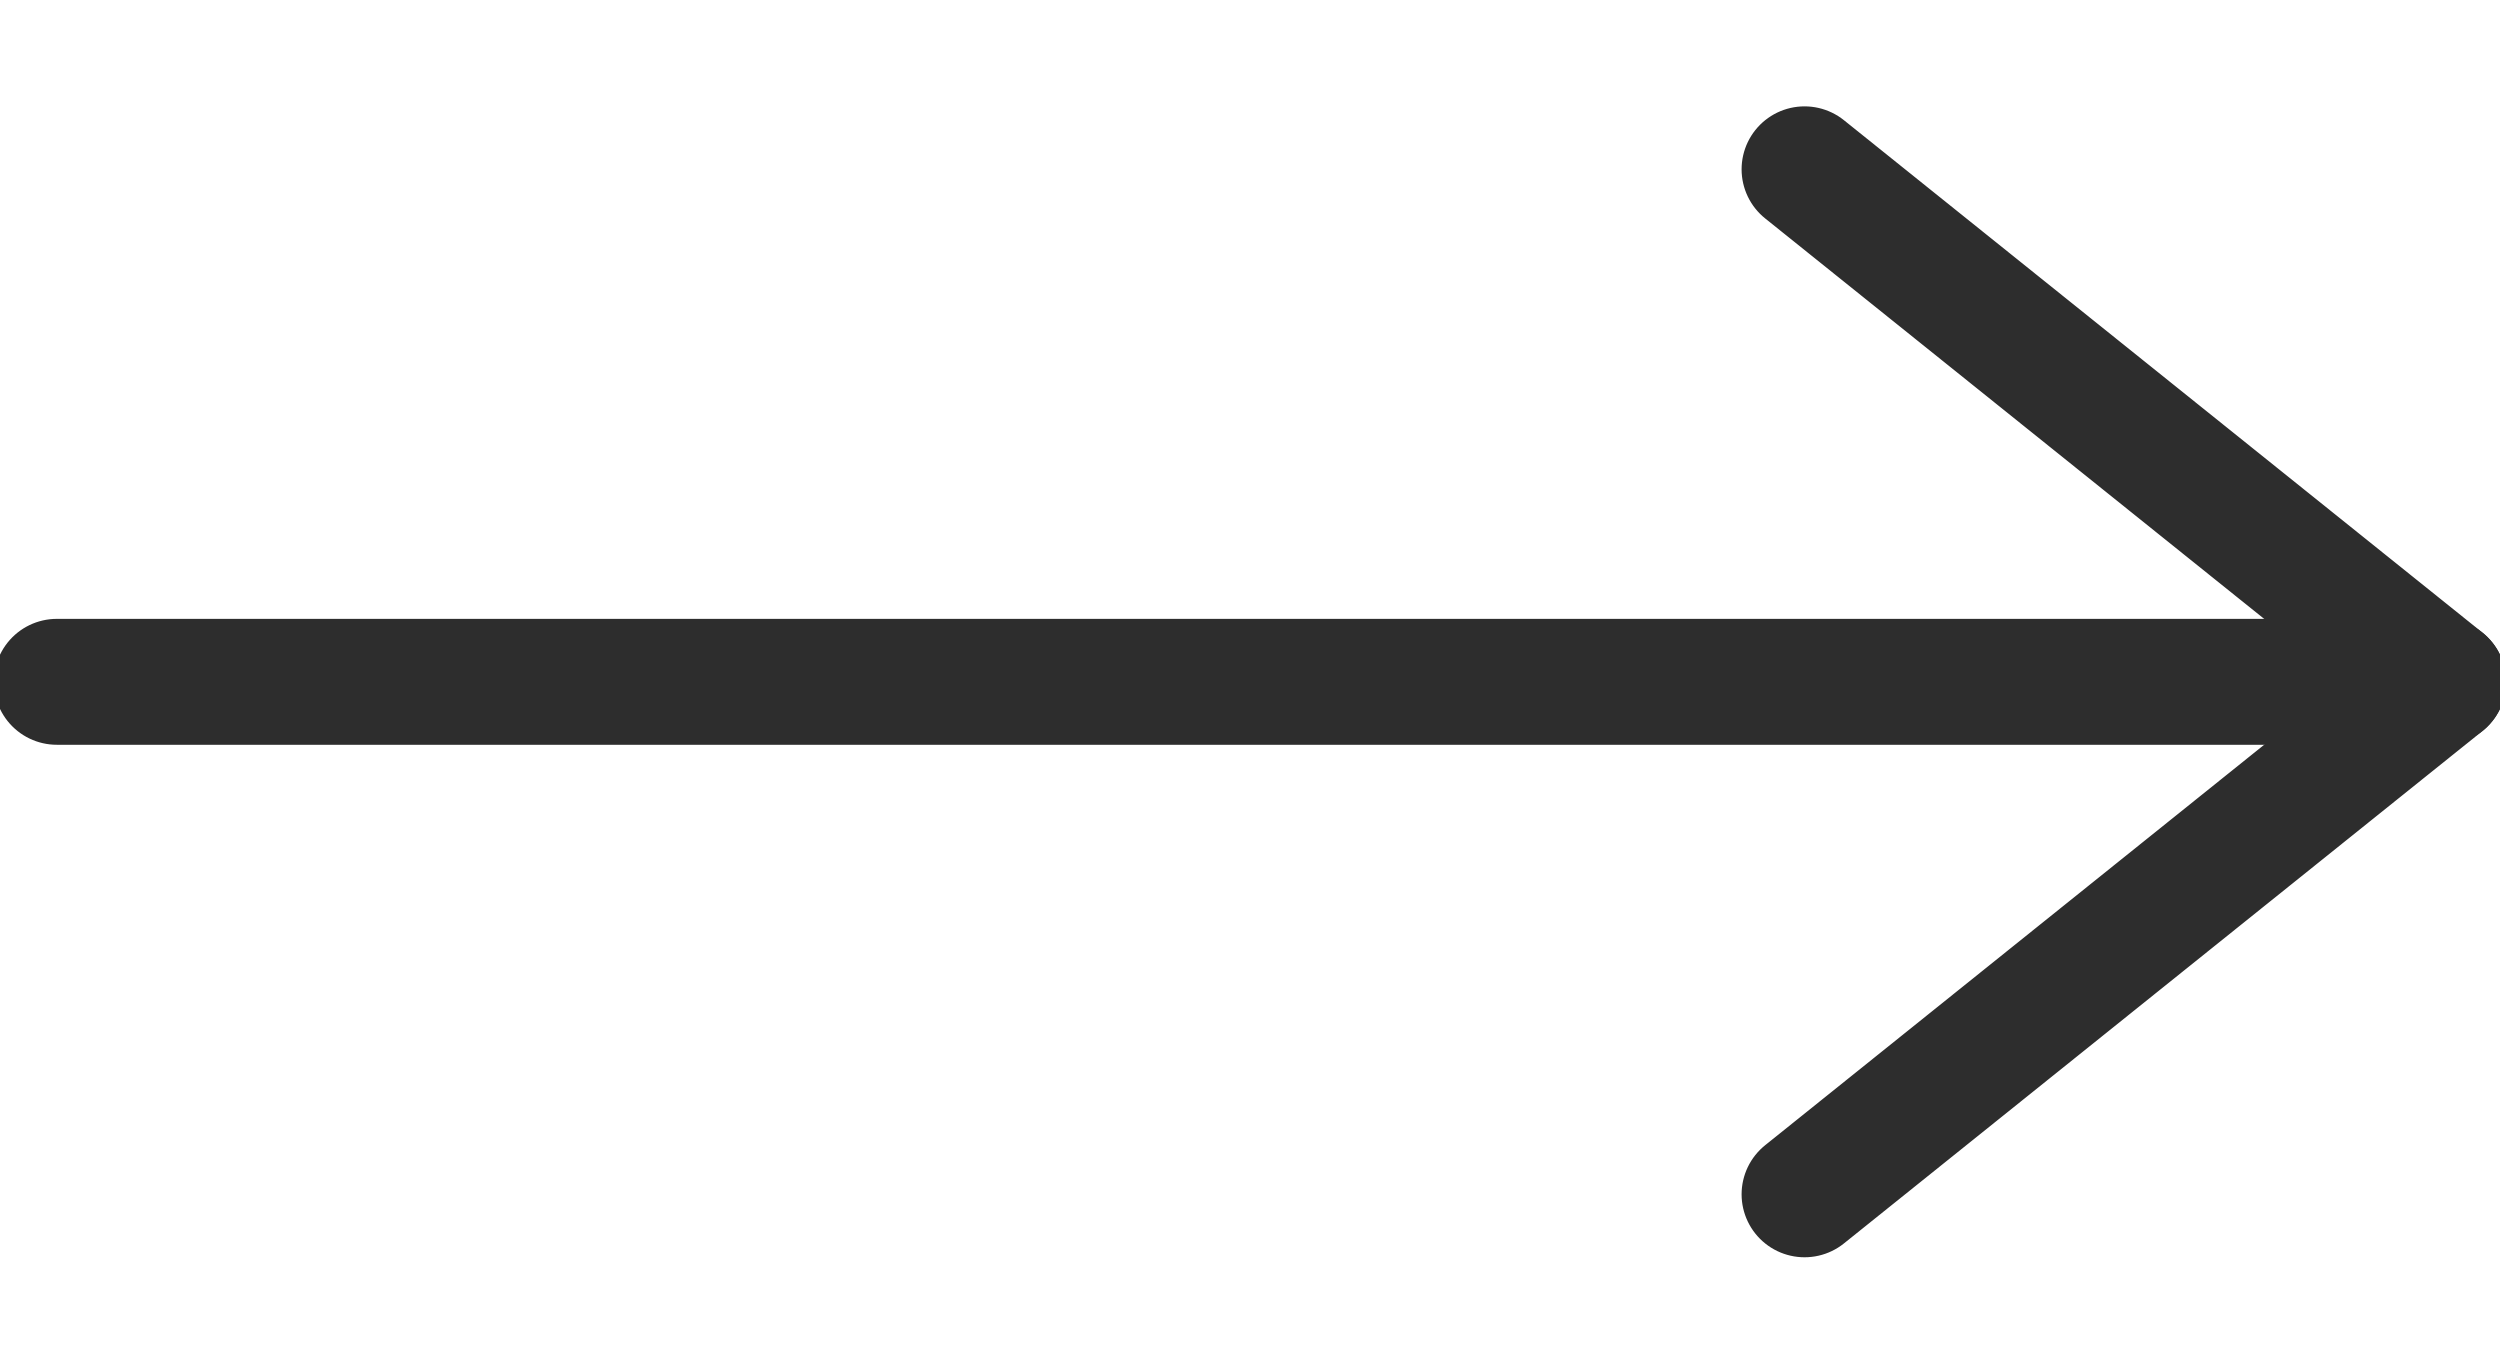 <?xml version="1.0" encoding="utf-8"?>
<!-- Generator: Adobe Illustrator 15.0.0, SVG Export Plug-In . SVG Version: 6.00 Build 0)  -->
<!DOCTYPE svg PUBLIC "-//W3C//DTD SVG 1.1//EN" "http://www.w3.org/Graphics/SVG/1.1/DTD/svg11.dtd">
<svg version="1.1" id="レイヤー_1" xmlns="http://www.w3.org/2000/svg" xmlns:xlink="http://www.w3.org/1999/xlink" x="0px"
	 y="0px" width="22px" height="12px" viewBox="0 0 22 12" enable-background="new 0 0 22 12" xml:space="preserve">
<g>
	
		<line fill="none" stroke="#2D2D2D" stroke-width="1.108" stroke-linecap="round" stroke-linejoin="round" stroke-miterlimit="10" x1="0.5" y1="6" x2="21.5" y2="6"/>
	
		<polyline fill="none" stroke="#2D2D2D" stroke-width="1.108" stroke-linecap="round" stroke-linejoin="round" stroke-miterlimit="10" points="
		15.88,1.49 21.5,6 15.88,10.51 	"/>
</g>
</svg>
